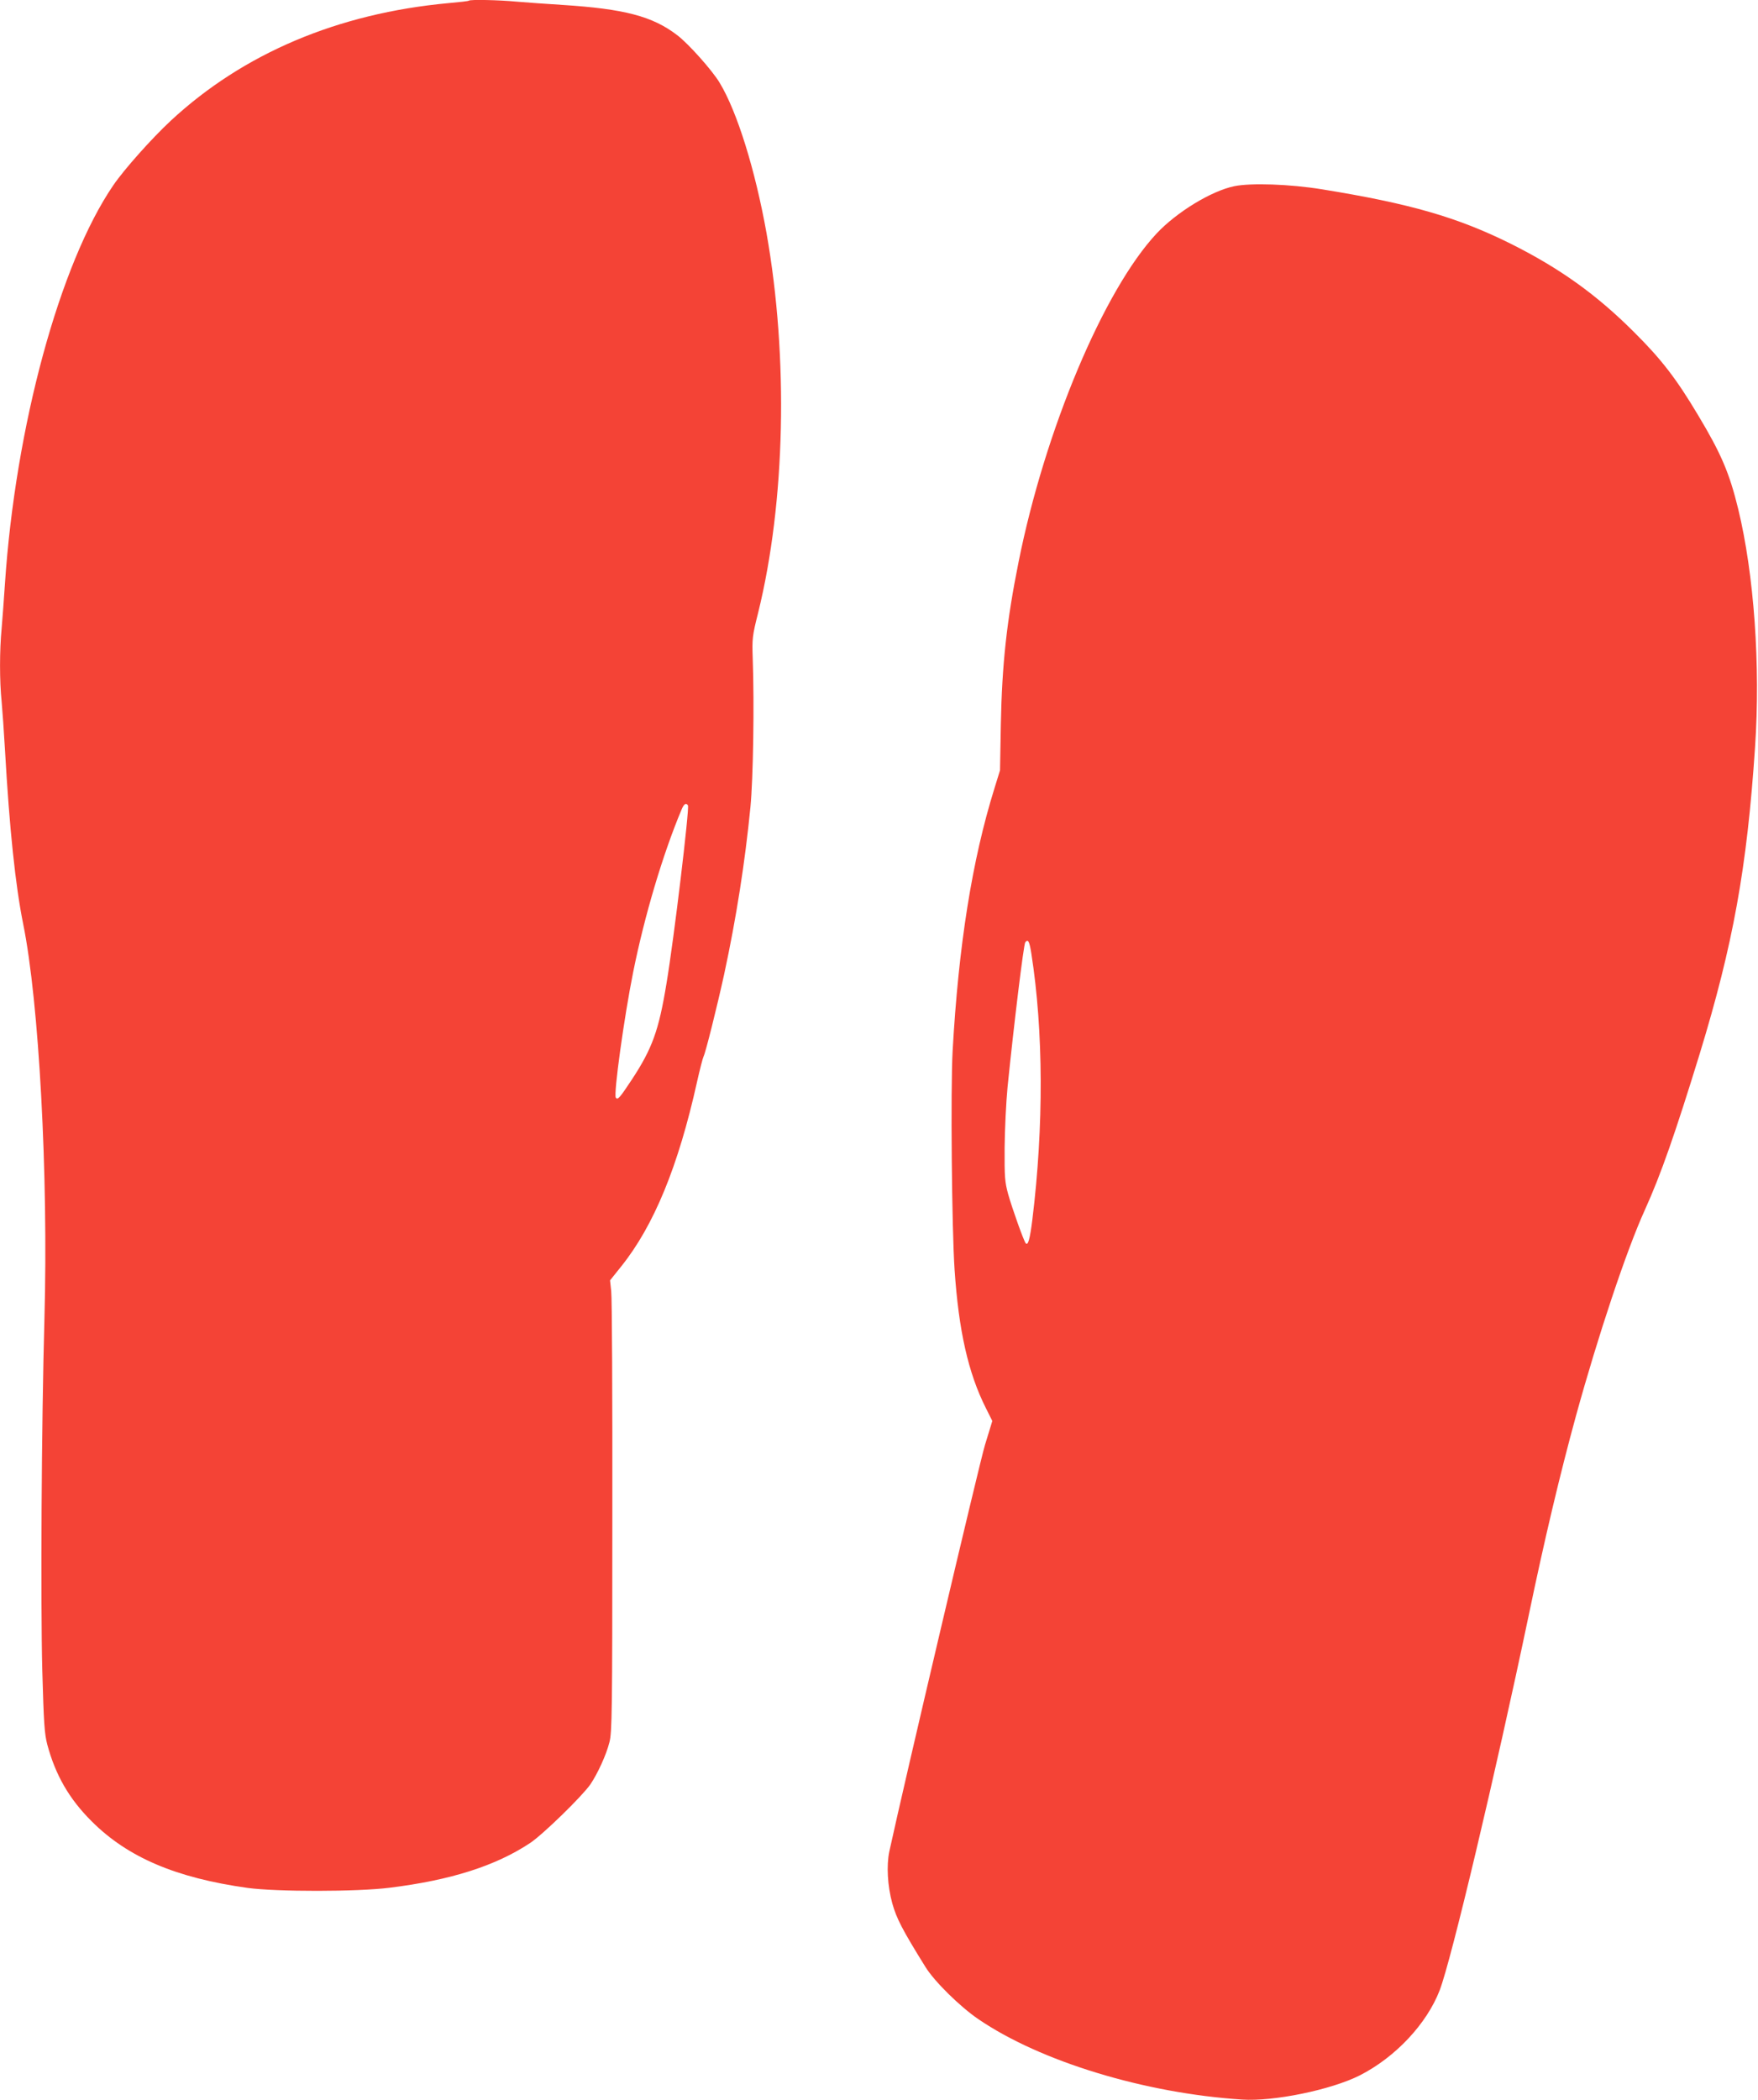 <?xml version="1.0" standalone="no"?>
<!DOCTYPE svg PUBLIC "-//W3C//DTD SVG 20010904//EN"
 "http://www.w3.org/TR/2001/REC-SVG-20010904/DTD/svg10.dtd">
<svg version="1.0" xmlns="http://www.w3.org/2000/svg"
 width="1072pt" height="1280pt" viewBox="0 0 1072 1280"
 preserveAspectRatio="xMidYMid meet">
<g transform="translate(0,1280) scale(0.1,-0.1)"
fill="#f44336" stroke="none">
<path d="M2859 12796 c-2 -3 -58 -9 -124 -15 -674 -62 -1251 -306 -1694 -717
-114 -106 -283 -295 -350 -393 -327 -478 -597 -1472 -661 -2431 -6 -91 -15
-212 -20 -270 -13 -134 -13 -322 0 -447 5 -54 14 -183 20 -288 28 -492 64
-831 111 -1065 97 -475 154 -1534 130 -2405 -18 -644 -24 -1725 -13 -2150 9
-320 13 -380 30 -447 50 -187 134 -333 271 -469 220 -220 514 -345 951 -406
177 -24 668 -24 865 1 374 46 649 134 858 273 78 52 316 284 367 357 44 65 97
180 116 256 16 60 18 176 18 1375 1 721 -2 1340 -7 1376 l-7 65 68 85 c199
248 348 610 462 1123 17 76 35 146 40 156 12 22 82 302 125 498 75 347 128
687 161 1022 17 176 24 630 14 905 -4 124 -3 137 33 280 166 673 186 1553 51
2315 -69 385 -179 740 -286 916 -44 74 -191 239 -259 290 -150 115 -323 160
-699 184 -96 6 -222 15 -280 20 -106 10 -283 14 -291 6z m1336 -4905 c10 -17
-85 -813 -131 -1086 -47 -287 -87 -397 -213 -588 -72 -109 -85 -124 -96 -107
-14 23 51 492 106 765 69 343 181 719 294 988 15 37 28 46 40 28z"/>
<path d="M7526 11665 c-140 -29 -351 -158 -473 -288 -322 -344 -681 -1198
-842 -2003 -72 -358 -101 -622 -108 -989 l-5 -280 -34 -110 c-136 -436 -219
-958 -255 -1600 -13 -232 -5 -1084 12 -1335 25 -370 83 -629 191 -843 l39 -78
-45 -147 c-34 -112 -491 -2054 -583 -2477 -18 -86 -11 -210 18 -316 26 -93 62
-162 203 -389 54 -87 210 -241 322 -317 378 -258 1015 -452 1608 -490 192 -13
542 59 717 147 217 110 409 314 488 519 71 185 339 1314 542 2281 98 471 192
866 289 1220 135 490 308 1009 420 1255 98 216 185 466 334 950 204 667 289
1134 338 1870 34 496 -6 1056 -103 1454 -53 217 -103 335 -244 570 -133 223
-224 341 -390 506 -230 230 -454 390 -754 540 -324 161 -612 244 -1149 331
-197 32 -435 40 -536 19z m-1237 -4677 c74 -472 76 -1053 6 -1623 -15 -119
-26 -158 -40 -143 -11 10 -84 216 -107 298 -21 77 -23 105 -22 285 1 110 9
277 18 370 38 375 98 870 108 882 17 21 25 7 37 -69z"/>
</g>
</svg>
